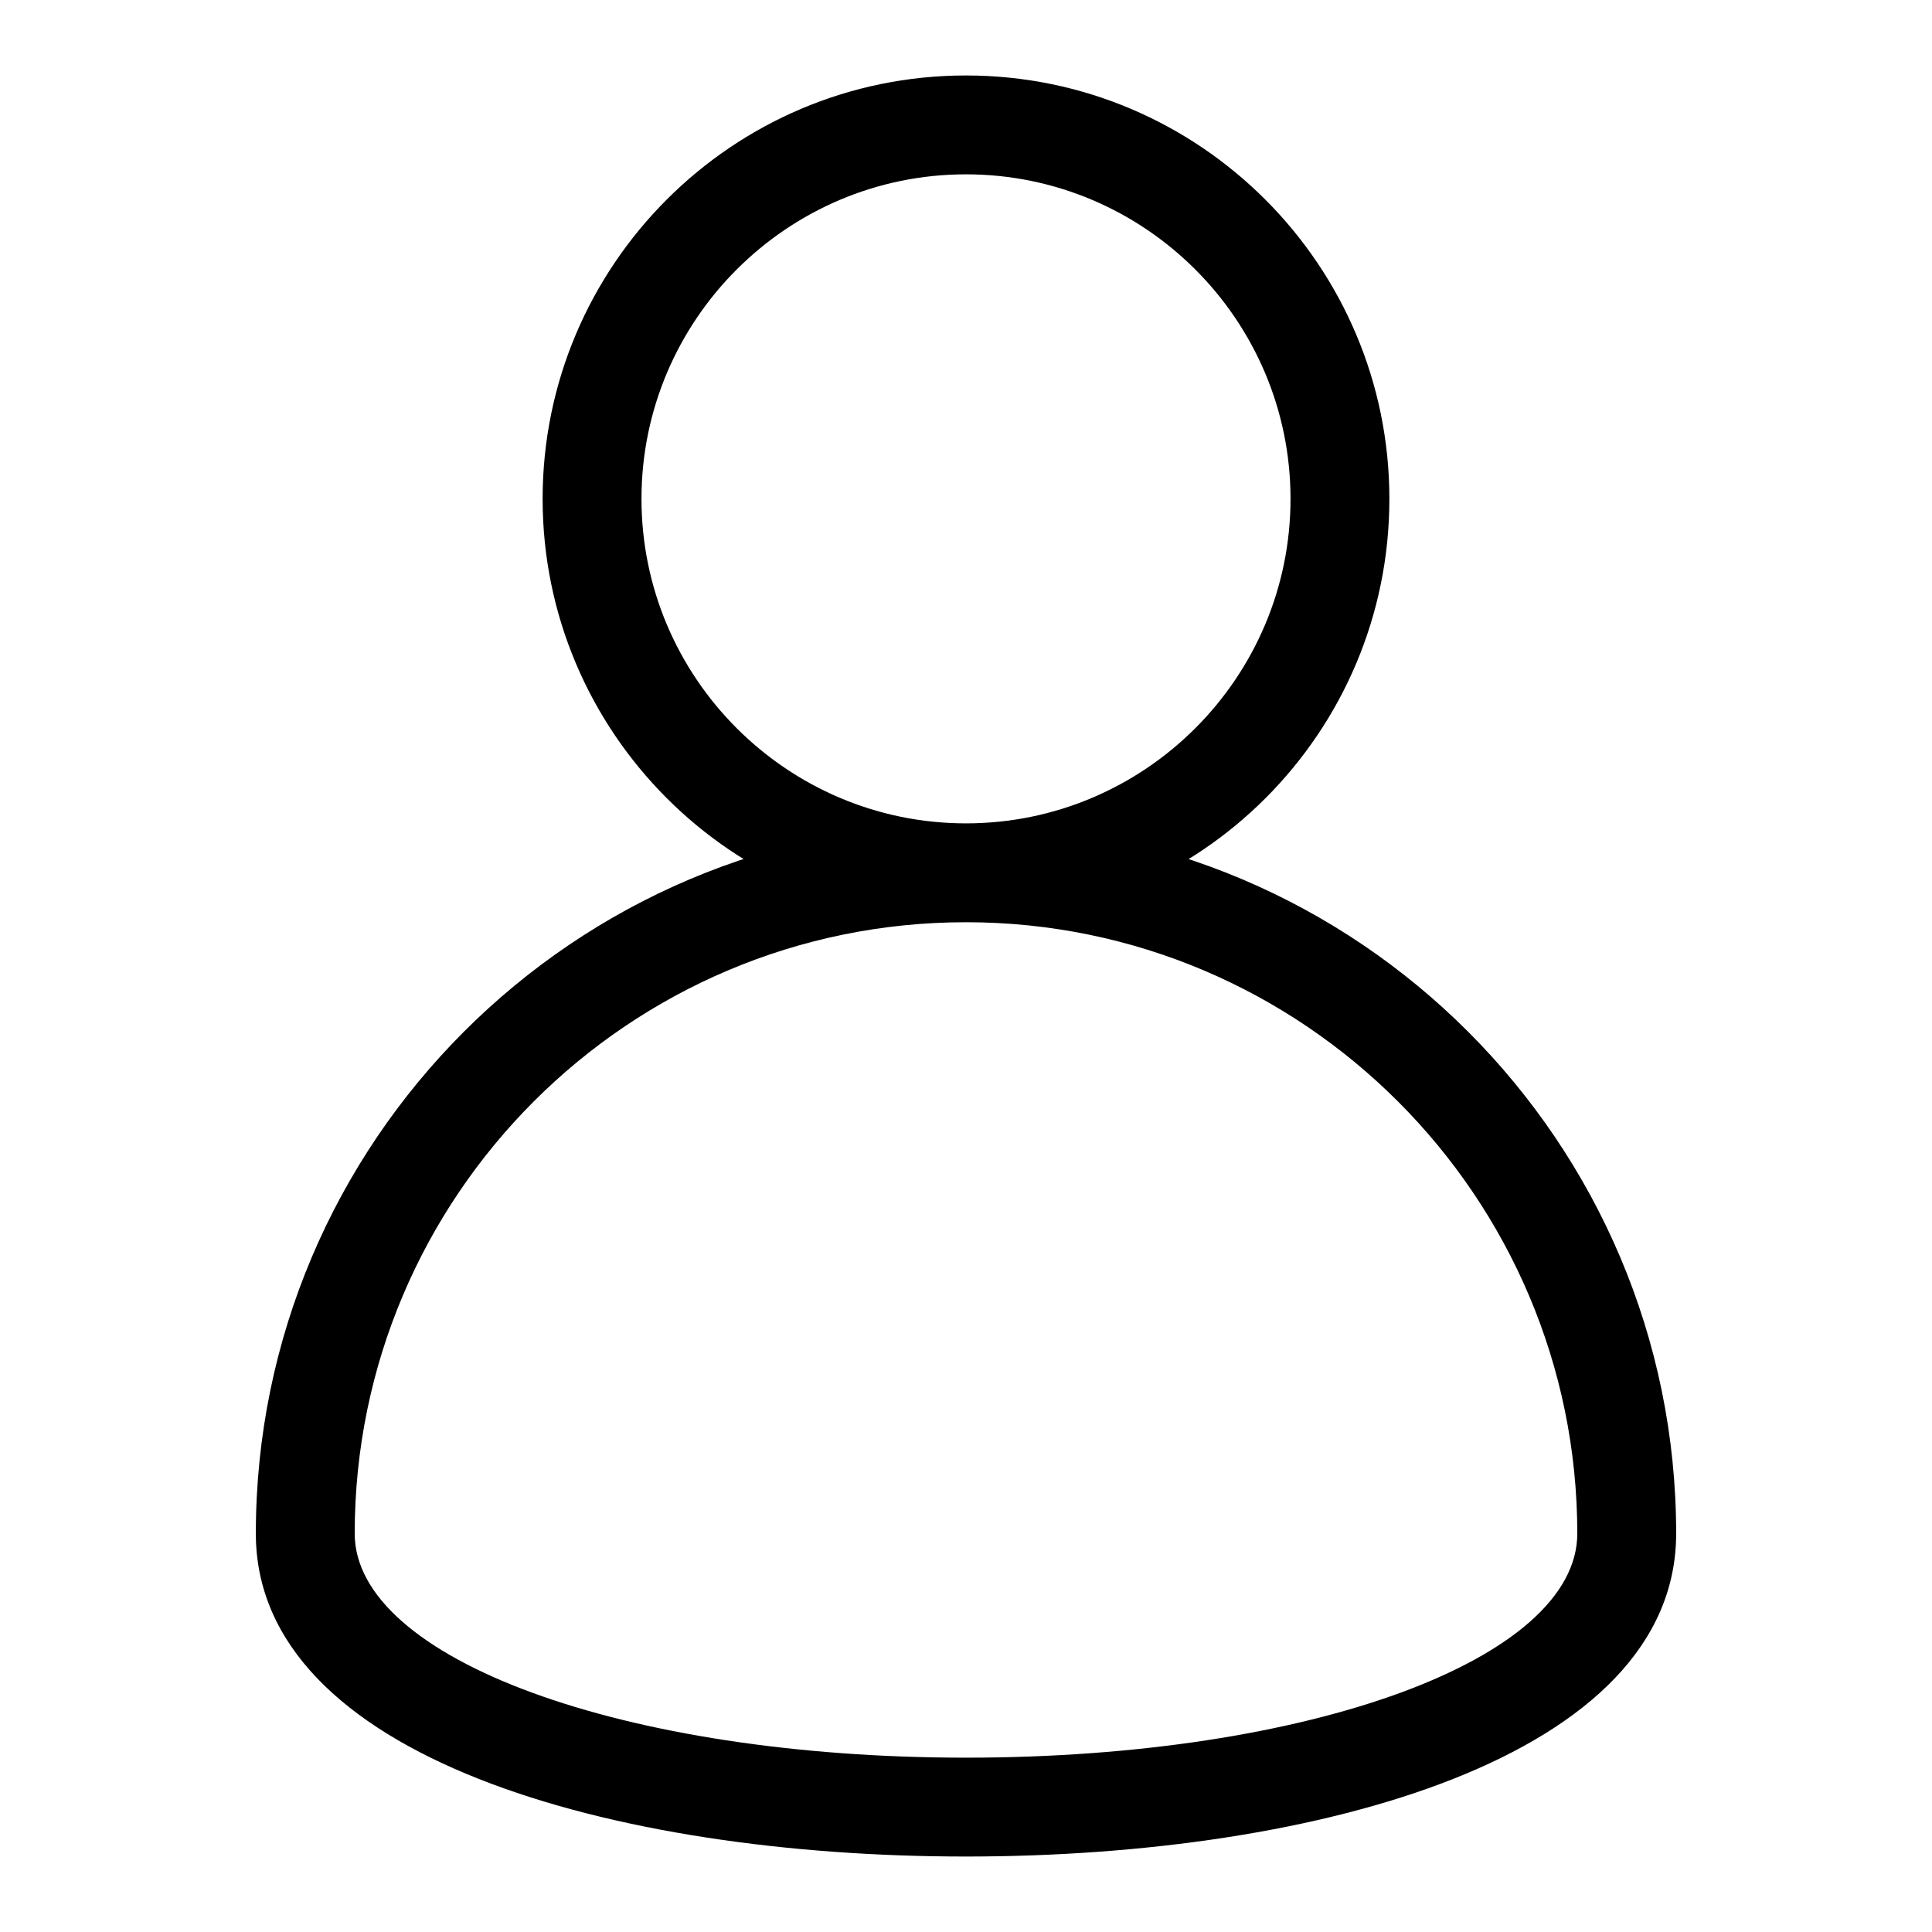 <?xml version="1.0" encoding="utf-8"?>
<!-- Svg Vector Icons : http://www.onlinewebfonts.com/icon -->
<!DOCTYPE svg PUBLIC "-//W3C//DTD SVG 1.1//EN" "http://www.w3.org/Graphics/SVG/1.1/DTD/svg11.dtd">
<svg version="1.1" xmlns="http://www.w3.org/2000/svg" xmlns:xlink="http://www.w3.org/1999/xlink" x="0px" y="0px" viewBox="0 0 256 256" enable-background="new 0 0 256 256" xml:space="preserve">
<g> <path fill="#000000" d="M128,122.2c-31,0-56.1-25.2-56.1-56.1C71.9,35.2,97,10,128,10s56.1,25.2,56.1,56.1 C184.1,97.1,159,122.2,128,122.2z M128,23.1c-23.7,0-43,19.3-43,43c0,23.7,19.3,43,43,43c23.7,0,43-19.3,43-43 C171,42.4,151.7,23.1,128,23.1z M128,246c-46.8,0-94.1-13.2-94.1-42.8c0-51.9,42.2-94.1,94.1-94.1c51.9,0,94.1,42.2,94.1,94.1 C222.1,232.8,174.8,246,128,246z M128,122.2c-44.7,0-81,36.3-81,81c0,16.6,35.6,29.7,81,29.7s81-13,81-29.7 C209,158.6,172.7,122.2,128,122.2z"/></g>
</svg>